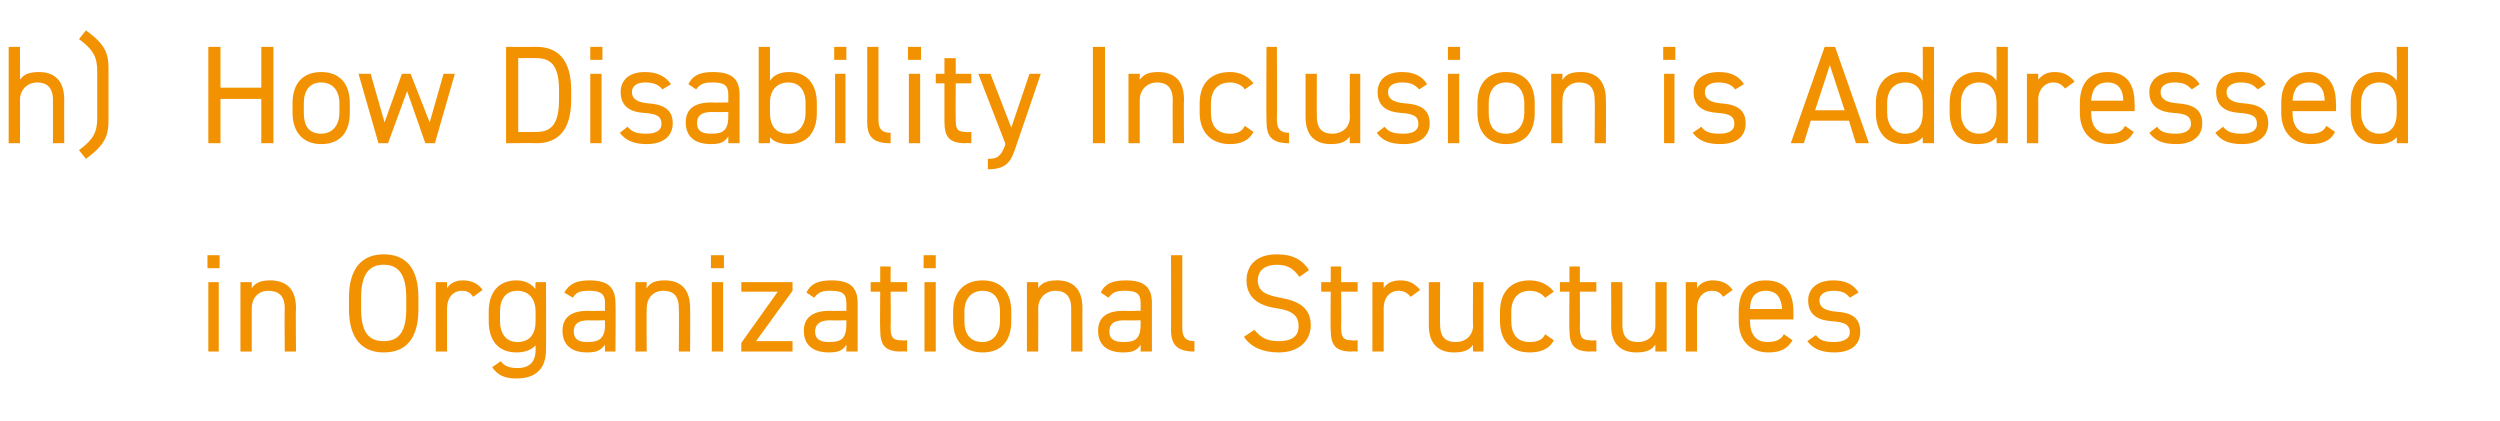 <?xml version="1.0" standalone="no"?><!DOCTYPE svg PUBLIC "-//W3C//DTD SVG 1.1//EN" "http://www.w3.org/Graphics/SVG/1.1/DTD/svg11.dtd"><svg xmlns="http://www.w3.org/2000/svg" version="1.1" width="288px" height="48.5px" viewBox="0 -4 288 48.5" style="top:-4px">  <desc>h) How Disability Inclusion is Addressed in Organizational Structures</desc>  <defs/>  <g id="Polygon139905">    <path d="M 24 28.5 L 25.2 28.5 L 25.2 36.5 L 24 36.5 L 24 28.5 Z M 23.9 25.4 L 25.3 25.4 L 25.3 26.9 L 23.9 26.9 L 23.9 25.4 Z M 27.7 28.5 L 29 28.5 C 29 28.5 29 29.25 29 29.2 C 29.4 28.6 30 28.3 31.1 28.3 C 32.9 28.3 34.1 29.2 34.1 31.5 C 34.05 31.47 34.1 36.5 34.1 36.5 L 32.8 36.5 C 32.8 36.5 32.77 31.49 32.8 31.5 C 32.8 29.9 31.9 29.5 30.9 29.5 C 29.7 29.5 29 30.4 29 31.5 C 29 31.47 29 36.5 29 36.5 L 27.7 36.5 L 27.7 28.5 Z M 44.2 36.6 C 41.8 36.6 40.2 35.1 40.2 31.6 C 40.2 31.6 40.2 30.3 40.2 30.3 C 40.2 26.8 41.8 25.3 44.2 25.3 C 46.7 25.3 48.2 26.8 48.2 30.3 C 48.2 30.3 48.2 31.6 48.2 31.6 C 48.2 35.1 46.7 36.6 44.2 36.6 Z M 41.6 31.6 C 41.6 34.3 42.5 35.3 44.2 35.3 C 45.9 35.3 46.8 34.3 46.8 31.6 C 46.8 31.6 46.8 30.3 46.8 30.3 C 46.8 27.6 45.9 26.5 44.2 26.5 C 42.5 26.5 41.6 27.6 41.6 30.3 C 41.6 30.3 41.6 31.6 41.6 31.6 Z M 54.5 30.2 C 54.2 29.7 53.8 29.5 53.2 29.5 C 52.2 29.5 51.5 30.3 51.5 31.5 C 51.49 31.46 51.5 36.5 51.5 36.5 L 50.2 36.5 L 50.2 28.5 L 51.5 28.5 C 51.5 28.5 51.49 29.25 51.5 29.2 C 51.8 28.7 52.4 28.3 53.3 28.3 C 54.4 28.3 55.1 28.7 55.6 29.4 C 55.6 29.4 54.5 30.2 54.5 30.2 Z M 61.7 28.5 L 62.9 28.5 C 62.9 28.5 62.93 36.3 62.9 36.3 C 62.9 38.5 61.7 39.6 59.5 39.6 C 58.1 39.6 57.3 39.2 56.7 38.3 C 56.7 38.3 57.7 37.6 57.7 37.6 C 58 38.1 58.6 38.4 59.6 38.4 C 61 38.4 61.7 37.7 61.7 36.3 C 61.7 36.3 61.7 35.8 61.7 35.8 C 61.2 36.3 60.5 36.6 59.5 36.6 C 57.3 36.6 56.3 35.1 56.3 33 C 56.3 33 56.3 31.9 56.3 31.9 C 56.3 29.6 57.5 28.3 59.5 28.3 C 60.5 28.3 61.2 28.7 61.7 29.3 C 61.65 29.26 61.7 28.5 61.7 28.5 Z M 61.7 33 C 61.7 33 61.7 31.9 61.7 31.9 C 61.7 30.4 60.9 29.5 59.6 29.5 C 58.3 29.5 57.6 30.4 57.6 31.9 C 57.6 31.9 57.6 33 57.6 33 C 57.6 34.3 58.2 35.4 59.6 35.4 C 61.1 35.4 61.7 34.4 61.7 33 Z M 67.8 31.8 C 67.76 31.84 69.7 31.8 69.7 31.8 C 69.7 31.8 69.67 30.91 69.7 30.9 C 69.7 29.8 69.1 29.5 67.9 29.5 C 66.9 29.5 66.4 29.6 66 30.3 C 66 30.3 65 29.7 65 29.7 C 65.6 28.7 66.4 28.3 67.9 28.3 C 69.9 28.3 70.9 29 70.9 30.9 C 70.95 30.91 70.9 36.5 70.9 36.5 L 69.7 36.5 C 69.7 36.5 69.67 35.68 69.7 35.7 C 69.2 36.4 68.7 36.6 67.6 36.6 C 65.8 36.6 64.8 35.7 64.8 34.1 C 64.8 32.4 66 31.8 67.8 31.8 Z M 69.7 32.9 C 69.7 32.9 67.76 32.93 67.8 32.9 C 66.5 32.9 66.1 33.4 66.1 34.2 C 66.1 35.1 66.7 35.4 67.6 35.4 C 68.8 35.4 69.7 35.2 69.7 33.4 C 69.67 33.39 69.7 32.9 69.7 32.9 Z M 73.2 28.5 L 74.5 28.5 C 74.5 28.5 74.47 29.25 74.5 29.2 C 74.9 28.6 75.4 28.3 76.6 28.3 C 78.3 28.3 79.5 29.2 79.5 31.5 C 79.52 31.47 79.5 36.5 79.5 36.5 L 78.2 36.5 C 78.2 36.5 78.24 31.49 78.2 31.5 C 78.2 29.9 77.4 29.5 76.4 29.5 C 75.2 29.5 74.5 30.4 74.5 31.5 C 74.47 31.47 74.5 36.5 74.5 36.5 L 73.2 36.5 L 73.2 28.5 Z M 82 28.5 L 83.3 28.5 L 83.3 36.5 L 82 36.5 L 82 28.5 Z M 81.9 25.4 L 83.4 25.4 L 83.4 26.9 L 81.9 26.9 L 81.9 25.4 Z M 89.6 29.6 L 85.4 29.6 L 85.4 28.5 L 91.3 28.5 L 91.3 29.5 L 87.1 35.3 L 91.3 35.3 L 91.3 36.5 L 85.4 36.5 L 85.4 35.5 L 89.6 29.6 Z M 95.6 31.8 C 95.62 31.84 97.5 31.8 97.5 31.8 C 97.5 31.8 97.52 30.91 97.5 30.9 C 97.5 29.8 97 29.5 95.7 29.5 C 94.8 29.5 94.3 29.6 93.8 30.3 C 93.8 30.3 92.9 29.7 92.9 29.7 C 93.4 28.7 94.2 28.3 95.8 28.3 C 97.8 28.3 98.8 29 98.8 30.9 C 98.8 30.91 98.8 36.5 98.8 36.5 L 97.5 36.5 C 97.5 36.5 97.52 35.68 97.5 35.7 C 97.1 36.4 96.5 36.6 95.5 36.6 C 93.6 36.6 92.6 35.7 92.6 34.1 C 92.6 32.4 93.9 31.8 95.6 31.8 Z M 97.5 32.9 C 97.5 32.9 95.62 32.93 95.6 32.9 C 94.4 32.9 93.9 33.4 93.9 34.2 C 93.9 35.1 94.5 35.4 95.5 35.4 C 96.7 35.4 97.5 35.2 97.5 33.4 C 97.52 33.39 97.5 32.9 97.5 32.9 Z M 100.3 28.5 L 101.4 28.5 L 101.4 26.7 L 102.6 26.7 L 102.6 28.5 L 104.5 28.5 L 104.5 29.6 L 102.6 29.6 C 102.6 29.6 102.64 33.68 102.6 33.7 C 102.6 34.8 102.8 35.2 103.8 35.2 C 103.84 35.25 104.5 35.2 104.5 35.2 L 104.5 36.5 C 104.5 36.5 103.8 36.46 103.8 36.5 C 101.9 36.5 101.4 35.7 101.4 34 C 101.36 34 101.4 29.6 101.4 29.6 L 100.3 29.6 L 100.3 28.5 Z M 106.5 28.5 L 107.8 28.5 L 107.8 36.5 L 106.5 36.5 L 106.5 28.5 Z M 106.4 25.4 L 107.8 25.4 L 107.8 26.9 L 106.4 26.9 L 106.4 25.4 Z M 116.5 33 C 116.5 35.1 115.5 36.6 113.2 36.6 C 111 36.6 109.8 35.2 109.8 33 C 109.8 33 109.8 31.9 109.8 31.9 C 109.8 29.6 111.1 28.3 113.2 28.3 C 115.3 28.3 116.5 29.6 116.5 31.9 C 116.5 31.9 116.5 33 116.5 33 Z M 115.2 33 C 115.2 33 115.2 31.9 115.2 31.9 C 115.2 30.4 114.5 29.5 113.2 29.5 C 111.9 29.5 111.1 30.4 111.1 31.9 C 111.1 31.9 111.1 33 111.1 33 C 111.1 34.4 111.7 35.4 113.2 35.4 C 114.5 35.4 115.2 34.3 115.2 33 Z M 118.3 28.5 L 119.6 28.5 C 119.6 28.5 119.62 29.25 119.6 29.2 C 120 28.6 120.6 28.3 121.8 28.3 C 123.5 28.3 124.7 29.2 124.7 31.5 C 124.68 31.47 124.7 36.5 124.7 36.5 L 123.4 36.5 C 123.4 36.5 123.4 31.49 123.4 31.5 C 123.4 29.9 122.5 29.5 121.6 29.5 C 120.4 29.5 119.6 30.4 119.6 31.5 C 119.62 31.47 119.6 36.5 119.6 36.5 L 118.3 36.5 L 118.3 28.5 Z M 129.5 31.8 C 129.51 31.84 131.4 31.8 131.4 31.8 C 131.4 31.8 131.41 30.91 131.4 30.9 C 131.4 29.8 130.9 29.5 129.6 29.5 C 128.7 29.5 128.2 29.6 127.7 30.3 C 127.7 30.3 126.8 29.7 126.8 29.7 C 127.3 28.7 128.1 28.3 129.7 28.3 C 131.7 28.3 132.7 29 132.7 30.9 C 132.69 30.91 132.7 36.5 132.7 36.5 L 131.4 36.5 C 131.4 36.5 131.41 35.68 131.4 35.7 C 131 36.4 130.4 36.6 129.4 36.6 C 127.5 36.6 126.5 35.7 126.5 34.1 C 126.5 32.4 127.7 31.8 129.5 31.8 Z M 131.4 32.9 C 131.4 32.9 129.51 32.93 129.5 32.9 C 128.2 32.9 127.8 33.4 127.8 34.2 C 127.8 35.1 128.4 35.4 129.4 35.4 C 130.6 35.4 131.4 35.2 131.4 33.4 C 131.41 33.39 131.4 32.9 131.4 32.9 Z M 134.9 25.4 L 136.2 25.4 C 136.2 25.4 136.21 33.68 136.2 33.7 C 136.2 34.5 136.3 35.3 137.6 35.3 C 137.6 35.3 137.6 36.5 137.6 36.5 C 135.6 36.5 134.9 35.7 134.9 34 C 134.93 34 134.9 25.4 134.9 25.4 Z M 149.7 27.9 C 149.1 27.1 148.5 26.5 147.1 26.5 C 145.8 26.5 144.9 27.1 144.9 28.3 C 144.9 29.6 145.9 30 147.5 30.3 C 149.7 30.7 151 31.5 151 33.5 C 151 34.9 150 36.6 147.3 36.6 C 145.5 36.6 144.1 36 143.3 34.8 C 143.3 34.8 144.5 34 144.5 34 C 145.2 34.8 145.8 35.3 147.3 35.3 C 149.1 35.3 149.6 34.5 149.6 33.6 C 149.6 32.5 149.1 31.8 147 31.5 C 144.9 31.2 143.6 30.2 143.6 28.3 C 143.6 26.7 144.6 25.3 147.1 25.3 C 148.9 25.3 150 25.9 150.8 27.1 C 150.8 27.1 149.7 27.9 149.7 27.9 Z M 152.2 28.5 L 153.3 28.5 L 153.3 26.7 L 154.5 26.7 L 154.5 28.5 L 156.4 28.5 L 156.4 29.6 L 154.5 29.6 C 154.5 29.6 154.53 33.68 154.5 33.7 C 154.5 34.8 154.7 35.2 155.7 35.2 C 155.73 35.25 156.4 35.2 156.4 35.2 L 156.4 36.5 C 156.4 36.5 155.68 36.46 155.7 36.5 C 153.8 36.5 153.3 35.7 153.3 34 C 153.25 34 153.3 29.6 153.3 29.6 L 152.2 29.6 L 152.2 28.5 Z M 162.5 30.2 C 162.1 29.7 161.7 29.5 161.1 29.5 C 160.1 29.5 159.4 30.3 159.4 31.5 C 159.41 31.46 159.4 36.5 159.4 36.5 L 158.1 36.5 L 158.1 28.5 L 159.4 28.5 C 159.4 28.5 159.41 29.25 159.4 29.2 C 159.7 28.7 160.3 28.3 161.3 28.3 C 162.4 28.3 163 28.7 163.6 29.4 C 163.6 29.4 162.5 30.2 162.5 30.2 Z M 170.9 36.5 L 169.7 36.5 C 169.7 36.5 169.65 35.68 169.7 35.7 C 169.3 36.3 168.7 36.6 167.5 36.6 C 165.8 36.6 164.6 35.7 164.6 33.5 C 164.59 33.46 164.6 28.5 164.6 28.5 L 165.9 28.5 C 165.9 28.5 165.87 33.44 165.9 33.4 C 165.9 35.1 166.8 35.4 167.7 35.4 C 168.9 35.4 169.7 34.6 169.7 33.5 C 169.65 33.46 169.7 28.5 169.7 28.5 L 170.9 28.5 L 170.9 36.5 Z M 179 35.2 C 178.5 36.2 177.5 36.6 176.2 36.6 C 174 36.6 172.8 35.2 172.8 33 C 172.8 33 172.8 31.9 172.8 31.9 C 172.8 29.6 174.1 28.3 176.2 28.3 C 177.4 28.3 178.4 28.8 179 29.6 C 179 29.6 178 30.3 178 30.3 C 177.6 29.8 177 29.5 176.2 29.5 C 174.9 29.5 174.1 30.4 174.1 31.9 C 174.1 31.9 174.1 33 174.1 33 C 174.1 34.4 174.7 35.4 176.2 35.4 C 177 35.4 177.7 35.2 178 34.5 C 178 34.5 179 35.2 179 35.2 Z M 179.7 28.5 L 180.8 28.5 L 180.8 26.7 L 182 26.7 L 182 28.5 L 183.9 28.5 L 183.9 29.6 L 182 29.6 C 182 29.6 182.03 33.68 182 33.7 C 182 34.8 182.2 35.2 183.2 35.2 C 183.23 35.25 183.9 35.2 183.9 35.2 L 183.9 36.5 C 183.9 36.5 183.19 36.46 183.2 36.5 C 181.3 36.5 180.8 35.7 180.8 34 C 180.75 34 180.8 29.6 180.8 29.6 L 179.7 29.6 L 179.7 28.5 Z M 192 36.5 L 190.7 36.5 C 190.7 36.5 190.69 35.68 190.7 35.7 C 190.3 36.3 189.7 36.6 188.5 36.6 C 186.8 36.6 185.6 35.7 185.6 33.5 C 185.63 33.46 185.6 28.5 185.6 28.5 L 186.9 28.5 C 186.9 28.5 186.91 33.44 186.9 33.4 C 186.9 35.1 187.8 35.4 188.7 35.4 C 189.9 35.4 190.7 34.6 190.7 33.5 C 190.69 33.46 190.7 28.5 190.7 28.5 L 192 28.5 L 192 36.5 Z M 198.5 30.2 C 198.2 29.7 197.8 29.5 197.2 29.5 C 196.2 29.5 195.5 30.3 195.5 31.5 C 195.49 31.46 195.5 36.5 195.5 36.5 L 194.2 36.5 L 194.2 28.5 L 195.5 28.5 C 195.5 28.5 195.49 29.25 195.5 29.2 C 195.8 28.7 196.4 28.3 197.3 28.3 C 198.4 28.3 199.1 28.7 199.6 29.4 C 199.6 29.4 198.5 30.2 198.5 30.2 Z M 206.5 35.2 C 205.9 36.2 205.1 36.6 203.7 36.6 C 201.6 36.6 200.3 35.2 200.3 33 C 200.3 33 200.3 31.9 200.3 31.9 C 200.3 29.6 201.3 28.3 203.4 28.3 C 205.6 28.3 206.6 29.6 206.6 31.9 C 206.61 31.92 206.6 32.8 206.6 32.8 L 201.6 32.8 C 201.6 32.8 201.55 32.98 201.6 33 C 201.6 34.4 202.2 35.4 203.6 35.4 C 204.6 35.4 205.2 35.1 205.5 34.5 C 205.5 34.5 206.5 35.2 206.5 35.2 Z M 201.6 31.6 C 201.6 31.6 205.3 31.6 205.3 31.6 C 205.2 30.3 204.7 29.5 203.4 29.5 C 202.2 29.5 201.6 30.3 201.6 31.6 Z M 213.1 30.3 C 212.7 29.8 212.3 29.5 211.2 29.5 C 210.2 29.5 209.6 29.9 209.6 30.6 C 209.6 31.5 210.4 31.8 211.5 31.9 C 213 32 214.3 32.4 214.3 34.2 C 214.3 35.6 213.4 36.6 211.3 36.6 C 209.7 36.6 208.8 36.1 208.2 35.3 C 208.2 35.3 209.2 34.6 209.2 34.6 C 209.6 35.2 210.2 35.4 211.3 35.4 C 212.4 35.4 213.1 35 213.1 34.3 C 213.1 33.4 212.5 33.1 211 33 C 209.6 32.9 208.3 32.4 208.3 30.6 C 208.3 29.3 209.3 28.3 211.2 28.3 C 212.5 28.3 213.5 28.7 214.1 29.7 C 214.1 29.7 213.1 30.3 213.1 30.3 Z " stroke="none" fill="#f39200"/>  </g>  <g id="Polygon139904">    <path d="M 1 1.4 L 2.3 1.4 C 2.3 1.4 2.32 5.25 2.3 5.2 C 2.7 4.6 3.3 4.3 4.5 4.3 C 6.2 4.3 7.4 5.2 7.4 7.5 C 7.38 7.47 7.4 12.5 7.4 12.5 L 6.1 12.5 C 6.1 12.5 6.1 7.49 6.1 7.5 C 6.1 5.9 5.2 5.5 4.3 5.5 C 3.1 5.5 2.3 6.4 2.3 7.5 C 2.32 7.47 2.3 12.5 2.3 12.5 L 1 12.5 L 1 1.4 Z M 9.1 13.3 C 10.7 12.1 11.2 11.3 11.2 9.6 C 11.2 9.6 11.2 4.2 11.2 4.2 C 11.2 2.5 10.7 1.7 9.1 0.5 C 9.1 0.5 9.9 -0.5 9.9 -0.5 C 12.1 1.1 12.5 2.1 12.5 3.9 C 12.5 3.9 12.5 9.9 12.5 9.9 C 12.5 11.6 12.1 12.7 9.9 14.3 C 9.9 14.3 9.1 13.3 9.1 13.3 Z M 25.4 6.1 L 30.1 6.1 L 30.1 1.4 L 31.5 1.4 L 31.5 12.5 L 30.1 12.5 L 30.1 7.4 L 25.4 7.4 L 25.4 12.5 L 24 12.5 L 24 1.4 L 25.4 1.4 L 25.4 6.1 Z M 40.3 9 C 40.3 11.1 39.3 12.6 37 12.6 C 34.9 12.6 33.7 11.2 33.7 9 C 33.7 9 33.7 7.9 33.7 7.9 C 33.7 5.6 34.9 4.3 37 4.3 C 39.1 4.3 40.3 5.6 40.3 7.9 C 40.3 7.9 40.3 9 40.3 9 Z M 39.1 9 C 39.1 9 39.1 7.9 39.1 7.9 C 39.1 6.4 38.3 5.5 37 5.5 C 35.7 5.5 35 6.4 35 7.9 C 35 7.9 35 9 35 9 C 35 10.4 35.5 11.4 37 11.4 C 38.4 11.4 39.1 10.3 39.1 9 Z M 44.7 12.5 L 43.6 12.5 L 41.3 4.5 L 42.7 4.5 L 44.3 10.1 L 46.3 4.5 L 47.3 4.5 L 49.5 10.1 L 51.1 4.5 L 52.4 4.5 L 50.1 12.5 L 49 12.5 L 46.9 6.5 L 44.7 12.5 Z M 58.3 12.5 L 58.3 1.4 C 58.3 1.4 61.8 1.42 61.8 1.4 C 64.2 1.4 65.8 2.8 65.8 6.4 C 65.8 6.4 65.8 7.5 65.8 7.5 C 65.8 11.1 64.2 12.5 61.8 12.5 C 61.8 12.46 58.3 12.5 58.3 12.5 Z M 64.4 7.5 C 64.4 7.5 64.4 6.4 64.4 6.4 C 64.4 3.6 63.5 2.7 61.8 2.7 C 61.8 2.67 59.7 2.7 59.7 2.7 L 59.7 11.2 C 59.7 11.2 61.8 11.22 61.8 11.2 C 63.5 11.2 64.4 10.3 64.4 7.5 Z M 68 4.5 L 69.3 4.5 L 69.3 12.5 L 68 12.5 L 68 4.5 Z M 68 1.4 L 69.4 1.4 L 69.4 2.9 L 68 2.9 L 68 1.4 Z M 76.3 6.3 C 75.9 5.8 75.4 5.5 74.3 5.5 C 73.4 5.5 72.8 5.9 72.8 6.6 C 72.8 7.5 73.6 7.8 74.6 7.9 C 76.1 8 77.5 8.4 77.5 10.2 C 77.5 11.6 76.5 12.6 74.5 12.6 C 72.9 12.6 72 12.1 71.4 11.3 C 71.4 11.3 72.3 10.6 72.3 10.6 C 72.8 11.2 73.3 11.4 74.5 11.4 C 75.6 11.4 76.2 11 76.2 10.3 C 76.2 9.4 75.7 9.1 74.1 9 C 72.8 8.9 71.5 8.4 71.5 6.6 C 71.5 5.3 72.4 4.3 74.3 4.3 C 75.6 4.3 76.6 4.7 77.3 5.7 C 77.3 5.7 76.3 6.3 76.3 6.3 Z M 82 7.8 C 82 7.84 83.9 7.8 83.9 7.8 C 83.9 7.8 83.91 6.91 83.9 6.9 C 83.9 5.8 83.4 5.5 82.1 5.5 C 81.2 5.5 80.7 5.6 80.2 6.3 C 80.2 6.3 79.3 5.7 79.3 5.7 C 79.8 4.7 80.6 4.3 82.1 4.3 C 84.2 4.3 85.2 5 85.2 6.9 C 85.19 6.91 85.2 12.5 85.2 12.5 L 83.9 12.5 C 83.9 12.5 83.91 11.68 83.9 11.7 C 83.5 12.4 82.9 12.6 81.9 12.6 C 80 12.6 79 11.7 79 10.1 C 79 8.4 80.2 7.8 82 7.8 Z M 83.9 8.9 C 83.9 8.9 82 8.93 82 8.9 C 80.7 8.9 80.3 9.4 80.3 10.2 C 80.3 11.1 80.9 11.4 81.9 11.4 C 83.1 11.4 83.9 11.2 83.9 9.4 C 83.91 9.39 83.9 8.9 83.9 8.9 Z M 88.7 5.3 C 89.1 4.7 89.8 4.3 90.9 4.3 C 92.9 4.3 94.1 5.6 94.1 7.9 C 94.1 7.9 94.1 9 94.1 9 C 94.1 11.1 93.1 12.6 90.9 12.6 C 89.8 12.6 89.1 12.3 88.7 11.8 C 88.71 11.76 88.7 12.5 88.7 12.5 L 87.4 12.5 L 87.4 1.4 L 88.7 1.4 C 88.7 1.4 88.71 5.26 88.7 5.3 Z M 92.8 9 C 92.8 9 92.8 7.9 92.8 7.9 C 92.8 6.4 92.1 5.5 90.8 5.5 C 89.5 5.5 88.7 6.4 88.7 7.8 C 88.7 7.8 88.7 9 88.7 9 C 88.7 10.4 89.3 11.4 90.8 11.4 C 92.1 11.4 92.8 10.3 92.8 9 Z M 96.2 4.5 L 97.4 4.5 L 97.4 12.5 L 96.2 12.5 L 96.2 4.5 Z M 96.1 1.4 L 97.5 1.4 L 97.5 2.9 L 96.1 2.9 L 96.1 1.4 Z M 99.9 1.4 L 101.2 1.4 C 101.2 1.4 101.2 9.68 101.2 9.7 C 101.2 10.5 101.3 11.3 102.6 11.3 C 102.6 11.3 102.6 12.5 102.6 12.5 C 100.5 12.5 99.9 11.7 99.9 10 C 99.92 10 99.9 1.4 99.9 1.4 Z M 104.7 4.5 L 106 4.5 L 106 12.5 L 104.7 12.5 L 104.7 4.5 Z M 104.6 1.4 L 106.1 1.4 L 106.1 2.9 L 104.6 2.9 L 104.6 1.4 Z M 107.8 4.5 L 108.8 4.5 L 108.8 2.7 L 110.1 2.7 L 110.1 4.5 L 111.9 4.5 L 111.9 5.6 L 110.1 5.6 C 110.1 5.6 110.07 9.68 110.1 9.7 C 110.1 10.8 110.2 11.2 111.3 11.2 C 111.27 11.25 111.9 11.2 111.9 11.2 L 111.9 12.5 C 111.9 12.5 111.22 12.46 111.2 12.5 C 109.3 12.5 108.8 11.7 108.8 10 C 108.79 10 108.8 5.6 108.8 5.6 L 107.8 5.6 L 107.8 4.5 Z M 115.8 12.5 L 112.7 4.5 L 114.1 4.5 L 116.5 10.7 L 118.6 4.5 L 119.9 4.5 C 119.9 4.5 117.11 12.72 117.1 12.7 C 116.5 14.6 116 15.5 113.8 15.5 C 113.8 15.5 113.8 14.3 113.8 14.3 C 114.8 14.3 115.3 14.1 115.8 12.7 C 115.81 12.66 115.8 12.5 115.8 12.5 Z M 127.3 12.5 L 125.9 12.5 L 125.9 1.4 L 127.3 1.4 L 127.3 12.5 Z M 130 4.5 L 131.3 4.5 C 131.3 4.5 131.3 5.25 131.3 5.2 C 131.7 4.6 132.3 4.3 133.4 4.3 C 135.2 4.3 136.4 5.2 136.4 7.5 C 136.35 7.47 136.4 12.5 136.4 12.5 L 135.1 12.5 C 135.1 12.5 135.07 7.49 135.1 7.5 C 135.1 5.9 134.2 5.5 133.3 5.5 C 132.1 5.5 131.3 6.4 131.3 7.5 C 131.3 7.47 131.3 12.5 131.3 12.5 L 130 12.5 L 130 4.5 Z M 144.4 11.2 C 143.9 12.2 142.9 12.6 141.7 12.6 C 139.5 12.6 138.2 11.2 138.2 9 C 138.2 9 138.2 7.9 138.2 7.9 C 138.2 5.6 139.5 4.3 141.7 4.3 C 142.9 4.3 143.8 4.8 144.4 5.6 C 144.4 5.6 143.4 6.3 143.4 6.3 C 143.1 5.8 142.4 5.5 141.7 5.5 C 140.3 5.5 139.5 6.4 139.5 7.9 C 139.5 7.9 139.5 9 139.5 9 C 139.5 10.4 140.1 11.4 141.7 11.4 C 142.4 11.4 143.1 11.2 143.4 10.5 C 143.4 10.5 144.4 11.2 144.4 11.2 Z M 145.9 1.4 L 147.1 1.4 C 147.1 1.4 147.14 9.68 147.1 9.7 C 147.1 10.5 147.2 11.3 148.5 11.3 C 148.5 11.3 148.5 12.5 148.5 12.5 C 146.5 12.5 145.9 11.7 145.9 10 C 145.86 10 145.9 1.4 145.9 1.4 Z M 156.7 12.5 L 155.5 12.5 C 155.5 12.5 155.46 11.68 155.5 11.7 C 155.1 12.3 154.5 12.6 153.3 12.6 C 151.6 12.6 150.4 11.7 150.4 9.5 C 150.4 9.46 150.4 4.5 150.4 4.5 L 151.7 4.5 C 151.7 4.5 151.68 9.44 151.7 9.4 C 151.7 11.1 152.6 11.4 153.5 11.4 C 154.7 11.4 155.5 10.6 155.5 9.5 C 155.46 9.46 155.5 4.5 155.5 4.5 L 156.7 4.5 L 156.7 12.5 Z M 163.5 6.3 C 163 5.8 162.6 5.5 161.5 5.5 C 160.5 5.5 159.9 5.9 159.9 6.6 C 159.9 7.5 160.7 7.8 161.8 7.9 C 163.3 8 164.7 8.4 164.7 10.2 C 164.7 11.6 163.7 12.6 161.7 12.6 C 160 12.6 159.2 12.1 158.6 11.3 C 158.6 11.3 159.5 10.6 159.5 10.6 C 160 11.2 160.5 11.4 161.7 11.4 C 162.8 11.4 163.4 11 163.4 10.3 C 163.4 9.4 162.9 9.1 161.3 9 C 160 8.9 158.7 8.4 158.7 6.6 C 158.7 5.3 159.6 4.3 161.5 4.3 C 162.8 4.3 163.8 4.7 164.4 5.7 C 164.4 5.7 163.5 6.3 163.5 6.3 Z M 166.8 4.5 L 168.1 4.5 L 168.1 12.5 L 166.8 12.5 L 166.8 4.5 Z M 166.8 1.4 L 168.2 1.4 L 168.2 2.9 L 166.8 2.9 L 166.8 1.4 Z M 176.8 9 C 176.8 11.1 175.8 12.6 173.5 12.6 C 171.4 12.6 170.2 11.2 170.2 9 C 170.2 9 170.2 7.9 170.2 7.9 C 170.2 5.6 171.4 4.3 173.5 4.3 C 175.6 4.3 176.8 5.6 176.8 7.9 C 176.8 7.9 176.8 9 176.8 9 Z M 175.6 9 C 175.6 9 175.6 7.9 175.6 7.9 C 175.6 6.4 174.8 5.5 173.5 5.5 C 172.2 5.5 171.5 6.4 171.5 7.9 C 171.5 7.9 171.5 9 171.5 9 C 171.5 10.4 172 11.4 173.5 11.4 C 174.9 11.4 175.6 10.3 175.6 9 Z M 178.7 4.5 L 180 4.5 C 180 4.5 179.97 5.25 180 5.2 C 180.4 4.6 180.9 4.3 182.1 4.3 C 183.8 4.3 185 5.2 185 7.5 C 185.03 7.47 185 12.5 185 12.5 L 183.7 12.5 C 183.7 12.5 183.75 7.49 183.7 7.5 C 183.7 5.9 182.9 5.5 181.9 5.5 C 180.7 5.5 180 6.4 180 7.5 C 179.97 7.47 180 12.5 180 12.5 L 178.7 12.5 L 178.7 4.5 Z M 191.7 4.5 L 192.9 4.5 L 192.9 12.5 L 191.7 12.5 L 191.7 4.5 Z M 191.6 1.4 L 193 1.4 L 193 2.9 L 191.6 2.9 L 191.6 1.4 Z M 199.9 6.3 C 199.5 5.8 199 5.5 197.9 5.5 C 197 5.5 196.4 5.9 196.4 6.6 C 196.4 7.5 197.2 7.8 198.2 7.9 C 199.7 8 201.1 8.4 201.1 10.2 C 201.1 11.6 200.2 12.6 198.1 12.6 C 196.5 12.6 195.6 12.1 195 11.3 C 195 11.3 196 10.6 196 10.6 C 196.4 11.2 197 11.4 198.1 11.4 C 199.2 11.4 199.8 11 199.8 10.3 C 199.8 9.4 199.3 9.1 197.8 9 C 196.4 8.9 195.1 8.4 195.1 6.6 C 195.1 5.3 196.1 4.3 198 4.3 C 199.3 4.3 200.3 4.7 200.9 5.7 C 200.9 5.7 199.9 6.3 199.9 6.3 Z M 206.3 12.5 L 210.2 1.4 L 211.4 1.4 L 215.3 12.5 L 213.8 12.5 L 213 9.9 L 208.6 9.9 L 207.8 12.5 L 206.3 12.5 Z M 209.1 8.7 L 212.5 8.7 L 210.8 3.5 L 209.1 8.7 Z M 221.5 1.4 L 222.8 1.4 L 222.8 12.5 L 221.5 12.5 C 221.5 12.5 221.52 11.76 221.5 11.8 C 221.1 12.3 220.4 12.6 219.3 12.6 C 217.2 12.6 216.1 11.1 216.1 9 C 216.1 9 216.1 7.9 216.1 7.9 C 216.1 5.6 217.4 4.3 219.3 4.3 C 220.4 4.3 221.1 4.7 221.5 5.3 C 221.52 5.26 221.5 1.4 221.5 1.4 Z M 221.5 9.1 C 221.5 9.1 221.5 7.9 221.5 7.9 C 221.5 6.4 220.8 5.5 219.5 5.5 C 218.2 5.5 217.4 6.4 217.4 7.9 C 217.4 7.9 217.4 9 217.4 9 C 217.4 10.3 218.1 11.4 219.5 11.4 C 220.9 11.4 221.5 10.4 221.5 9.1 Z M 230 1.4 L 231.3 1.4 L 231.3 12.5 L 230 12.5 C 230 12.5 230.02 11.76 230 11.8 C 229.6 12.3 228.9 12.6 227.8 12.6 C 225.7 12.6 224.6 11.1 224.6 9 C 224.6 9 224.6 7.9 224.6 7.9 C 224.6 5.6 225.9 4.3 227.8 4.3 C 228.9 4.3 229.6 4.7 230 5.3 C 230.02 5.26 230 1.4 230 1.4 Z M 230 9.1 C 230 9.1 230 7.9 230 7.9 C 230 6.4 229.3 5.5 228 5.5 C 226.7 5.5 225.9 6.4 225.9 7.9 C 225.9 7.9 225.9 9 225.9 9 C 225.9 10.3 226.6 11.4 228 11.4 C 229.4 11.4 230 10.4 230 9.1 Z M 237.9 6.2 C 237.5 5.7 237.1 5.5 236.5 5.5 C 235.6 5.5 234.8 6.3 234.8 7.5 C 234.82 7.46 234.8 12.5 234.8 12.5 L 233.5 12.5 L 233.5 4.5 L 234.8 4.5 C 234.8 4.5 234.82 5.25 234.8 5.2 C 235.2 4.7 235.7 4.3 236.7 4.3 C 237.8 4.3 238.4 4.7 239 5.4 C 239 5.4 237.9 6.2 237.9 6.2 Z M 245.8 11.2 C 245.3 12.2 244.4 12.6 243 12.6 C 240.9 12.6 239.6 11.2 239.6 9 C 239.6 9 239.6 7.9 239.6 7.9 C 239.6 5.6 240.7 4.3 242.8 4.3 C 244.9 4.3 245.9 5.6 245.9 7.9 C 245.94 7.92 245.9 8.8 245.9 8.8 L 240.9 8.8 C 240.9 8.8 240.88 8.98 240.9 9 C 240.9 10.4 241.5 11.4 242.9 11.4 C 244 11.4 244.5 11.1 244.8 10.5 C 244.8 10.5 245.8 11.2 245.8 11.2 Z M 240.9 7.6 C 240.9 7.6 244.6 7.6 244.6 7.6 C 244.6 6.3 244 5.5 242.8 5.5 C 241.5 5.5 241 6.3 240.9 7.6 Z M 252.5 6.3 C 252 5.8 251.6 5.5 250.5 5.5 C 249.5 5.5 248.9 5.9 248.9 6.6 C 248.9 7.5 249.7 7.8 250.8 7.9 C 252.3 8 253.7 8.4 253.7 10.2 C 253.7 11.6 252.7 12.6 250.7 12.6 C 249 12.6 248.2 12.1 247.6 11.3 C 247.6 11.3 248.5 10.6 248.5 10.6 C 248.9 11.2 249.5 11.4 250.7 11.4 C 251.7 11.4 252.4 11 252.4 10.3 C 252.4 9.4 251.9 9.1 250.3 9 C 249 8.9 247.6 8.4 247.6 6.6 C 247.6 5.3 248.6 4.3 250.5 4.3 C 251.8 4.3 252.8 4.7 253.4 5.7 C 253.4 5.7 252.5 6.3 252.5 6.3 Z M 260.1 6.3 C 259.6 5.8 259.2 5.5 258.1 5.5 C 257.2 5.5 256.5 5.9 256.5 6.6 C 256.5 7.5 257.3 7.8 258.4 7.9 C 259.9 8 261.3 8.4 261.3 10.2 C 261.3 11.6 260.3 12.6 258.3 12.6 C 256.6 12.6 255.8 12.1 255.2 11.3 C 255.2 11.3 256.1 10.6 256.1 10.6 C 256.6 11.2 257.1 11.4 258.3 11.4 C 259.4 11.4 260 11 260 10.3 C 260 9.4 259.5 9.1 257.9 9 C 256.6 8.9 255.3 8.4 255.3 6.6 C 255.3 5.3 256.2 4.3 258.1 4.3 C 259.4 4.3 260.4 4.7 261 5.7 C 261 5.7 260.1 6.3 260.1 6.3 Z M 269 11.2 C 268.5 12.2 267.6 12.6 266.2 12.6 C 264.1 12.6 262.8 11.2 262.8 9 C 262.8 9 262.8 7.9 262.8 7.9 C 262.8 5.6 263.9 4.3 266 4.3 C 268.1 4.3 269.1 5.6 269.1 7.9 C 269.14 7.92 269.1 8.8 269.1 8.8 L 264.1 8.8 C 264.1 8.8 264.08 8.98 264.1 9 C 264.1 10.4 264.7 11.4 266.1 11.4 C 267.2 11.4 267.7 11.1 268 10.5 C 268 10.5 269 11.2 269 11.2 Z M 264.1 7.6 C 264.1 7.6 267.8 7.6 267.8 7.6 C 267.8 6.3 267.2 5.5 266 5.5 C 264.7 5.5 264.2 6.3 264.1 7.6 Z M 276.1 1.4 L 277.4 1.4 L 277.4 12.5 L 276.1 12.5 C 276.1 12.5 276.14 11.76 276.1 11.8 C 275.7 12.3 275 12.6 274 12.6 C 271.8 12.6 270.8 11.1 270.8 9 C 270.8 9 270.8 7.9 270.8 7.9 C 270.8 5.6 272 4.3 274 4.3 C 275 4.3 275.7 4.7 276.1 5.3 C 276.14 5.26 276.1 1.4 276.1 1.4 Z M 276.1 9.1 C 276.1 9.1 276.1 7.9 276.1 7.9 C 276.1 6.4 275.4 5.5 274.1 5.5 C 272.8 5.5 272 6.4 272 7.9 C 272 7.9 272 9 272 9 C 272 10.3 272.7 11.4 274.1 11.4 C 275.5 11.4 276.1 10.4 276.1 9.1 Z " stroke="none" fill="#f39200"/>  </g></svg>